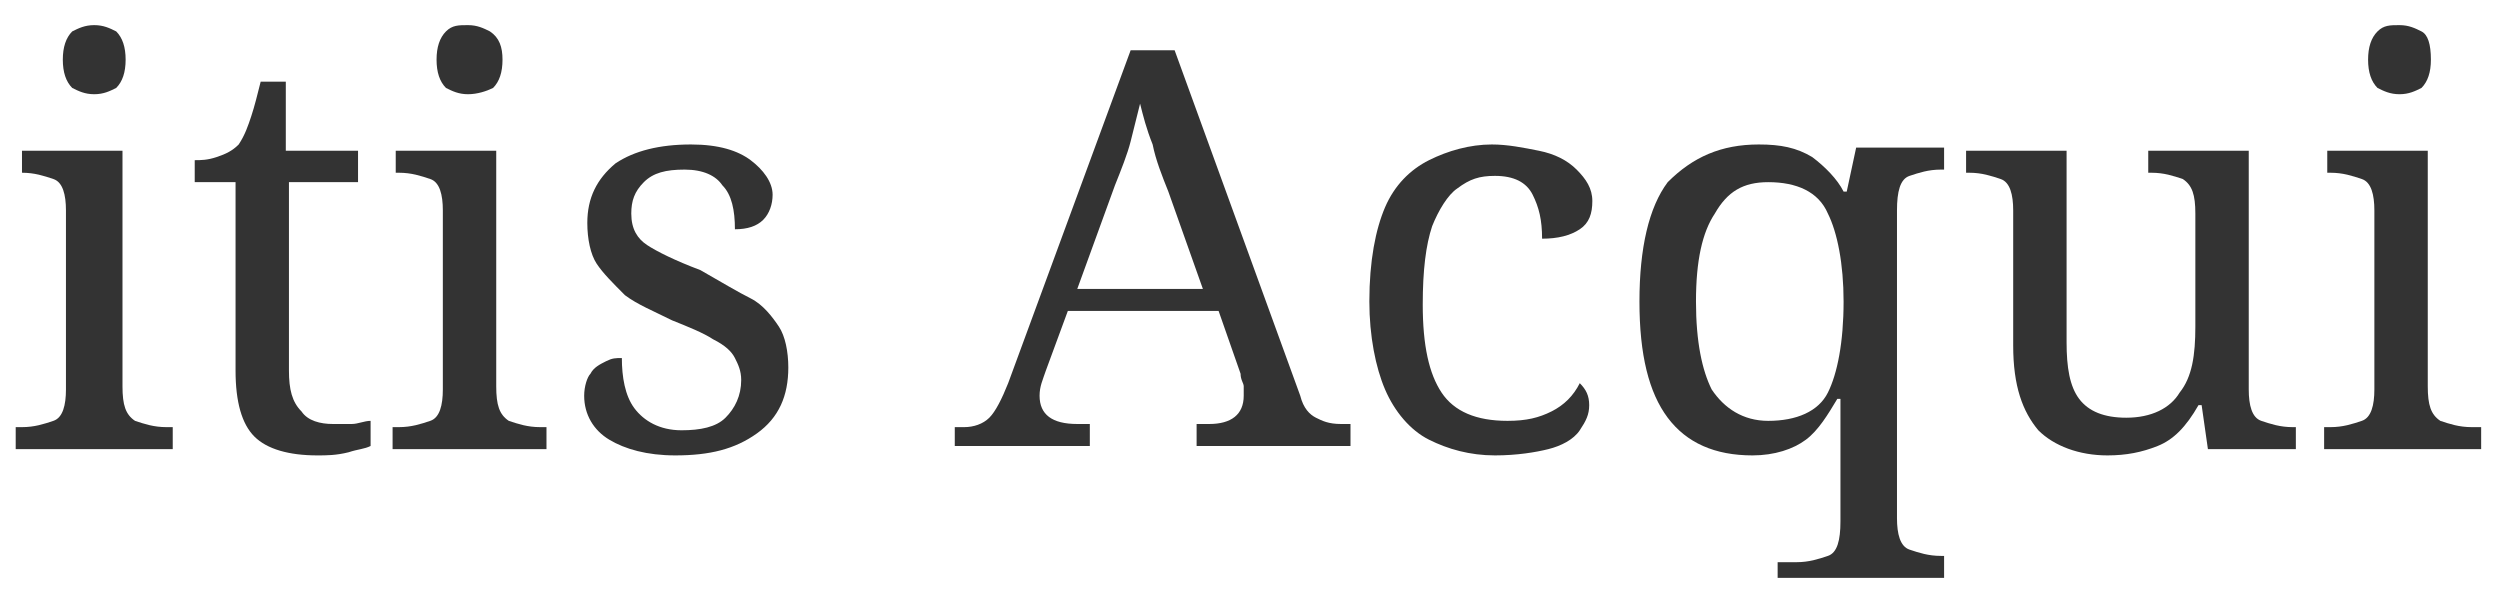 <?xml version="1.0" encoding="utf-8"?>
<!-- Generator: Adobe Illustrator 25.1.0, SVG Export Plug-In . SVG Version: 6.00 Build 0)  -->
<svg version="1.1" id="Livello_1" xmlns="http://www.w3.org/2000/svg" xmlns:xlink="http://www.w3.org/1999/xlink" x="0px" y="0px"
	 viewBox="0 0 79.6 19.4" style="enable-background:new 0 0 79.6 19.4;" xml:space="preserve">
<style type="text/css">
	.st0{fill:#333333;}
	.st1{fill:#2F3030;}
	.st2{fill:#484748;}
	.st3{fill-rule:evenodd;clip-rule:evenodd;fill:#333333;}
	.st4{fill:#E30D1D;}
	.st5{fill:#FBBE00;}
	.st6{fill:#CEB100;}
	.st7{fill:#C91517;}
	.st8{fill:#FFFFFF;}
	.st9{fill:#00906E;}
	.st10{fill:#CCCBCB;}
	.st11{fill:#005CA7;}
	.st12{fill:#00A7E7;}
	.st13{fill:#CFB200;}
	.st14{fill:#FCD092;}
	.st15{fill:#008F6E;}
	.st16{fill:#27509E;}
	.st17{fill:#E84648;}
	.st18{fill:#EC73A7;}
	.st19{fill:#E52D38;}
	.st20{fill:#009540;}
	.st21{fill:#312782;}
	.st22{fill:#FFEC00;}
	.st23{fill:#E5332A;}
	.st24{fill:#1D1D1B;}
</style>
<g>
	<path class="st0" d="M0.5,14.3v-0.7h0.2c0.4,0,0.7-0.1,1-0.2s0.4-0.5,0.4-1V6.7c0-0.5-0.1-0.9-0.4-1s-0.6-0.2-1-0.2H0.7V4.8h3.2
		v7.5c0,0.6,0.1,0.9,0.4,1.1c0.3,0.1,0.6,0.2,1,0.2h0.2v0.7H0.5z M3,3C2.7,3,2.5,2.9,2.3,2.8C2.1,2.6,2,2.3,2,1.9
		C2,1.5,2.1,1.2,2.3,1C2.5,0.9,2.7,0.8,3,0.8c0.3,0,0.5,0.1,0.7,0.2C3.9,1.2,4,1.5,4,1.9c0,0.4-0.1,0.7-0.3,0.9C3.5,2.9,3.3,3,3,3z"
		/>
	<path class="st0" d="M10.1,14.5c-0.9,0-1.6-0.2-2-0.6c-0.4-0.4-0.6-1.1-0.6-2.1V5.8H6.2V5.1c0.2,0,0.4,0,0.7-0.1
		c0.3-0.1,0.5-0.2,0.7-0.4C7.8,4.3,7.9,4,8,3.7c0.1-0.3,0.2-0.7,0.3-1.1h0.8v2.2h2.3v1H9.2v6c0,0.6,0.1,1,0.4,1.3
		c0.2,0.3,0.6,0.4,1,0.4c0.2,0,0.4,0,0.6,0c0.2,0,0.4-0.1,0.6-0.1v0.8c-0.2,0.1-0.4,0.1-0.7,0.2C10.7,14.5,10.4,14.5,10.1,14.5z"/>
	<path class="st0" d="M12.5,14.3v-0.7h0.2c0.4,0,0.7-0.1,1-0.2c0.3-0.1,0.4-0.5,0.4-1V6.7c0-0.5-0.1-0.9-0.4-1
		c-0.3-0.1-0.6-0.2-1-0.2h-0.1V4.8h3.2v7.5c0,0.6,0.1,0.9,0.4,1.1c0.3,0.1,0.6,0.2,1,0.2h0.2v0.7H12.5z M14.9,3
		c-0.3,0-0.5-0.1-0.7-0.2c-0.2-0.2-0.3-0.5-0.3-0.9c0-0.4,0.1-0.7,0.3-0.9c0.2-0.2,0.4-0.2,0.7-0.2c0.3,0,0.5,0.1,0.7,0.2
		C15.9,1.2,16,1.5,16,1.9c0,0.4-0.1,0.7-0.3,0.9C15.5,2.9,15.2,3,14.9,3z"/>
	<path class="st0" d="M21.5,14.5c-0.9,0-1.6-0.2-2.1-0.5c-0.5-0.3-0.8-0.8-0.8-1.4c0-0.3,0.1-0.6,0.2-0.7c0.1-0.2,0.3-0.3,0.5-0.4
		c0.2-0.1,0.3-0.1,0.5-0.1c0,0.6,0.1,1.2,0.4,1.6c0.3,0.4,0.8,0.7,1.5,0.7c0.6,0,1.1-0.1,1.4-0.4c0.3-0.3,0.5-0.7,0.5-1.2
		c0-0.3-0.1-0.5-0.2-0.7c-0.1-0.2-0.3-0.4-0.7-0.6c-0.3-0.2-0.8-0.4-1.3-0.6c-0.6-0.3-1.1-0.5-1.5-0.8C19.5,9,19.2,8.7,19,8.4
		c-0.2-0.3-0.3-0.8-0.3-1.3c0-0.8,0.3-1.4,0.9-1.9C20.2,4.8,21,4.6,22,4.6c0.9,0,1.5,0.2,1.9,0.5c0.4,0.3,0.7,0.7,0.7,1.1
		c0,0.3-0.1,0.6-0.3,0.8c-0.2,0.2-0.5,0.3-0.9,0.3c0-0.6-0.1-1.1-0.4-1.4c-0.2-0.3-0.6-0.5-1.2-0.5c-0.6,0-1,0.1-1.3,0.4
		c-0.3,0.3-0.4,0.6-0.4,1c0,0.5,0.2,0.8,0.5,1c0.3,0.2,0.9,0.5,1.7,0.8C23,9,23.5,9.3,23.9,9.5s0.7,0.6,0.9,0.9
		c0.2,0.3,0.3,0.8,0.3,1.3c0,0.9-0.3,1.6-1,2.1C23.4,14.3,22.6,14.5,21.5,14.5z"/>
	<path class="st0" d="M30.4,14.3v-0.7h0.3c0.3,0,0.6-0.1,0.8-0.3c0.2-0.2,0.4-0.6,0.6-1.1l3.9-10.6h1.4l4,11
		c0.1,0.4,0.3,0.6,0.5,0.7c0.2,0.1,0.4,0.2,0.8,0.2H43v0.7h-4.9v-0.7h0.4c0.7,0,1.1-0.3,1.1-0.9c0-0.1,0-0.2,0-0.3
		c0-0.1-0.1-0.2-0.1-0.4l-0.7-2H34l-0.7,1.9c-0.1,0.3-0.2,0.5-0.2,0.8c0,0.6,0.4,0.9,1.2,0.9h0.4v0.7H30.4z M34.3,9.2h4l-1.1-3.1
		c-0.2-0.5-0.4-1-0.5-1.5c-0.2-0.5-0.3-0.9-0.4-1.3c-0.1,0.4-0.2,0.8-0.3,1.2s-0.3,0.9-0.5,1.4L34.3,9.2z"/>
	<path class="st0" d="M47.6,14.5c-0.8,0-1.5-0.2-2.1-0.5c-0.6-0.3-1.1-0.9-1.4-1.6c-0.3-0.7-0.5-1.7-0.5-2.8c0-1.3,0.2-2.3,0.5-3
		c0.3-0.7,0.8-1.2,1.4-1.5c0.6-0.3,1.3-0.5,2-0.5c0.5,0,1,0.1,1.5,0.2c0.5,0.1,0.9,0.3,1.2,0.6c0.3,0.3,0.5,0.6,0.5,1
		s-0.1,0.7-0.4,0.9c-0.3,0.2-0.7,0.3-1.2,0.3c0-0.6-0.1-1-0.3-1.4c-0.2-0.4-0.6-0.6-1.2-0.6c-0.5,0-0.8,0.1-1.2,0.4
		c-0.3,0.2-0.6,0.7-0.8,1.2c-0.2,0.6-0.3,1.4-0.3,2.5c0,1.3,0.2,2.2,0.6,2.8c0.4,0.6,1.1,0.9,2.1,0.9c0.6,0,1-0.1,1.4-0.3
		c0.4-0.2,0.7-0.5,0.9-0.9c0.2,0.2,0.3,0.4,0.3,0.7c0,0.3-0.1,0.5-0.3,0.8c-0.2,0.3-0.6,0.5-1,0.6S48.3,14.5,47.6,14.5z"/>
	<path class="st0" d="M56.6,18.6v-0.7h0.6c0.4,0,0.7-0.1,1-0.2c0.3-0.1,0.4-0.5,0.4-1.1V15c0-0.2,0-0.4,0-0.7c0-0.3,0-0.6,0-0.9
		c0-0.3,0-0.5,0-0.7h-0.1c-0.3,0.5-0.6,1-1,1.3c-0.4,0.3-1,0.5-1.7,0.5c-1.2,0-2.1-0.4-2.7-1.2c-0.6-0.8-0.9-2-0.9-3.7
		c0-1.7,0.3-3,0.9-3.8C53.9,5,54.8,4.6,56,4.6c0.7,0,1.2,0.1,1.7,0.4c0.4,0.3,0.8,0.7,1,1.1h0.1l0.3-1.4h2.8v0.7h-0.1
		c-0.4,0-0.7,0.1-1,0.2c-0.3,0.1-0.4,0.5-0.4,1.1v9.8c0,0.5,0.1,0.9,0.4,1c0.3,0.1,0.6,0.2,1,0.2h0.1v0.7H56.6z M56.3,13.4
		c0.9,0,1.6-0.3,1.9-0.9s0.5-1.6,0.5-2.9c0-1.2-0.2-2.2-0.5-2.8c-0.3-0.7-1-1-1.9-1c-0.8,0-1.3,0.3-1.7,1C54.2,7.4,54,8.3,54,9.6
		c0,1.3,0.2,2.2,0.5,2.8C54.9,13,55.5,13.4,56.3,13.4z"/>
	<path class="st0" d="M67.1,14.5c-0.9,0-1.7-0.3-2.2-0.8c-0.5-0.6-0.8-1.4-0.8-2.7V6.7c0-0.5-0.1-0.9-0.4-1s-0.6-0.2-1-0.2h-0.1V4.8
		h3.2v6.1c0,0.8,0.1,1.4,0.4,1.8c0.3,0.4,0.8,0.6,1.5,0.6c0.8,0,1.4-0.3,1.7-0.8c0.4-0.5,0.5-1.2,0.5-2.1V6.8c0-0.6-0.1-0.9-0.4-1.1
		c-0.3-0.1-0.6-0.2-1-0.2h-0.1V4.8h3.2v7.6c0,0.5,0.1,0.9,0.4,1c0.3,0.1,0.6,0.2,1,0.2h0.1v0.7h-2.8l-0.2-1.4H70
		c-0.4,0.7-0.8,1.1-1.3,1.3C68.2,14.4,67.7,14.5,67.1,14.5z"/>
	<path class="st0" d="M74,14.3v-0.7h0.2c0.4,0,0.7-0.1,1-0.2c0.3-0.1,0.4-0.5,0.4-1V6.7c0-0.5-0.1-0.9-0.4-1c-0.3-0.1-0.6-0.2-1-0.2
		h-0.1V4.8h3.2v7.5c0,0.6,0.1,0.9,0.4,1.1c0.3,0.1,0.6,0.2,1,0.2H79v0.7H74z M76.4,3c-0.3,0-0.5-0.1-0.7-0.2
		c-0.2-0.2-0.3-0.5-0.3-0.9c0-0.4,0.1-0.7,0.3-0.9c0.2-0.2,0.4-0.2,0.7-0.2c0.3,0,0.5,0.1,0.7,0.2s0.3,0.4,0.3,0.9
		c0,0.4-0.1,0.7-0.3,0.9C76.9,2.9,76.7,3,76.4,3z"/>
</g>
</svg>

